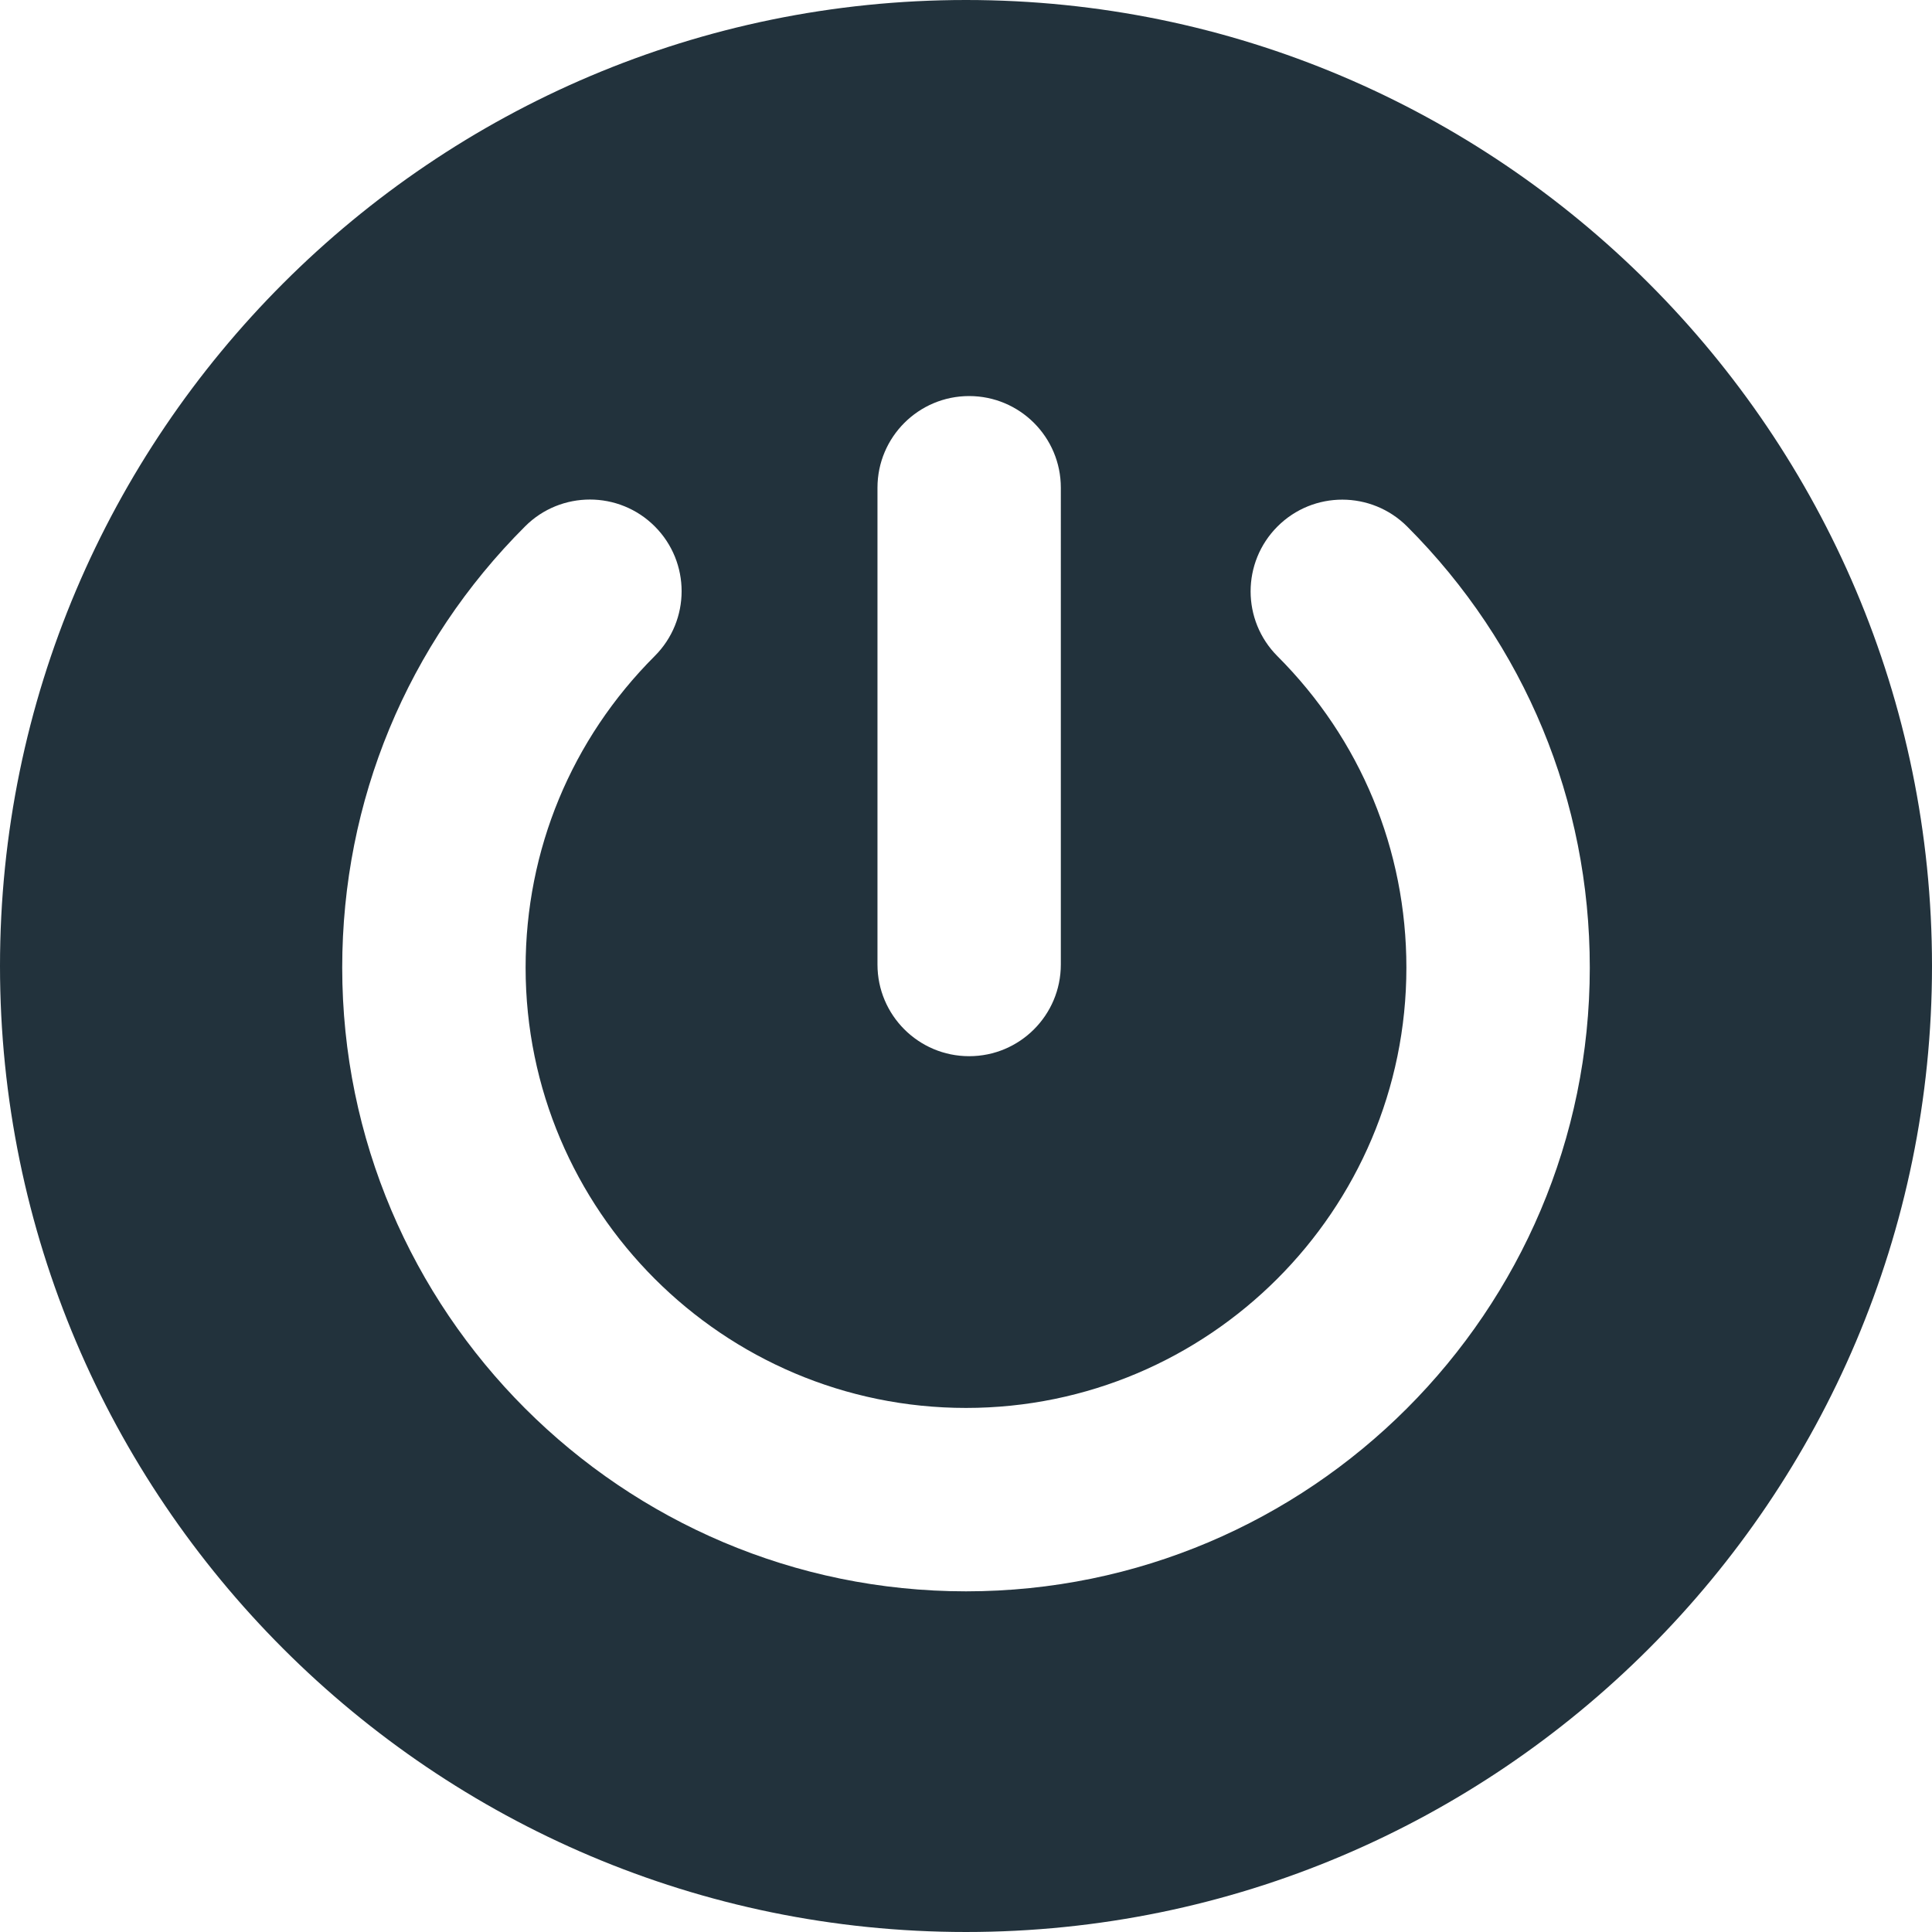 <svg preserveAspectRatio="xMidYMid meet" data-bbox="-0.195 -0.195 374.636 374.635" height="500" viewBox="-0.195 -0.195 374.636 374.635" width="500" xmlns="http://www.w3.org/2000/svg" data-type="color" role="presentation" aria-hidden="true" aria-label="">
    <g>
        <path d="M374.441 187.121c0-103.285-84.03-187.316-187.32-187.316C83.836-.195-.195 83.835-.195 187.12c0 103.29 84.03 187.32 187.316 187.32 103.29 0 187.32-84.03 187.32-187.32m-168.93-.285c0 9.816-7.952 17.777-17.777 17.777-9.816 0-17.777-7.96-17.777-17.777V94.383c0-9.817 7.961-17.778 17.777-17.778s17.778 7.954 17.778 17.778Zm102.571.598c0 66.691-54.258 120.949-120.96 120.949-66.7 0-120.958-54.258-120.958-120.95 0-32.331 12.594-62.726 35.473-85.566 3.468-3.469 8.011-5.195 12.562-5.195 4.547 0 9.106 1.734 12.578 5.21 6.942 6.95 6.934 18.2-.015 25.141-16.14 16.133-25.035 37.586-25.035 60.41 0 47.083 38.304 85.387 85.394 85.387s85.399-38.304 85.399-85.386c0-22.813-8.872-44.254-25.004-60.387-6.942-6.95-6.934-18.2.007-25.149 6.95-6.949 18.2-6.933 25.149.008 22.832 22.848 35.41 53.223 35.41 85.528m0 0" fill="#22323c" data-color="1"></path>
    </g>
</svg>